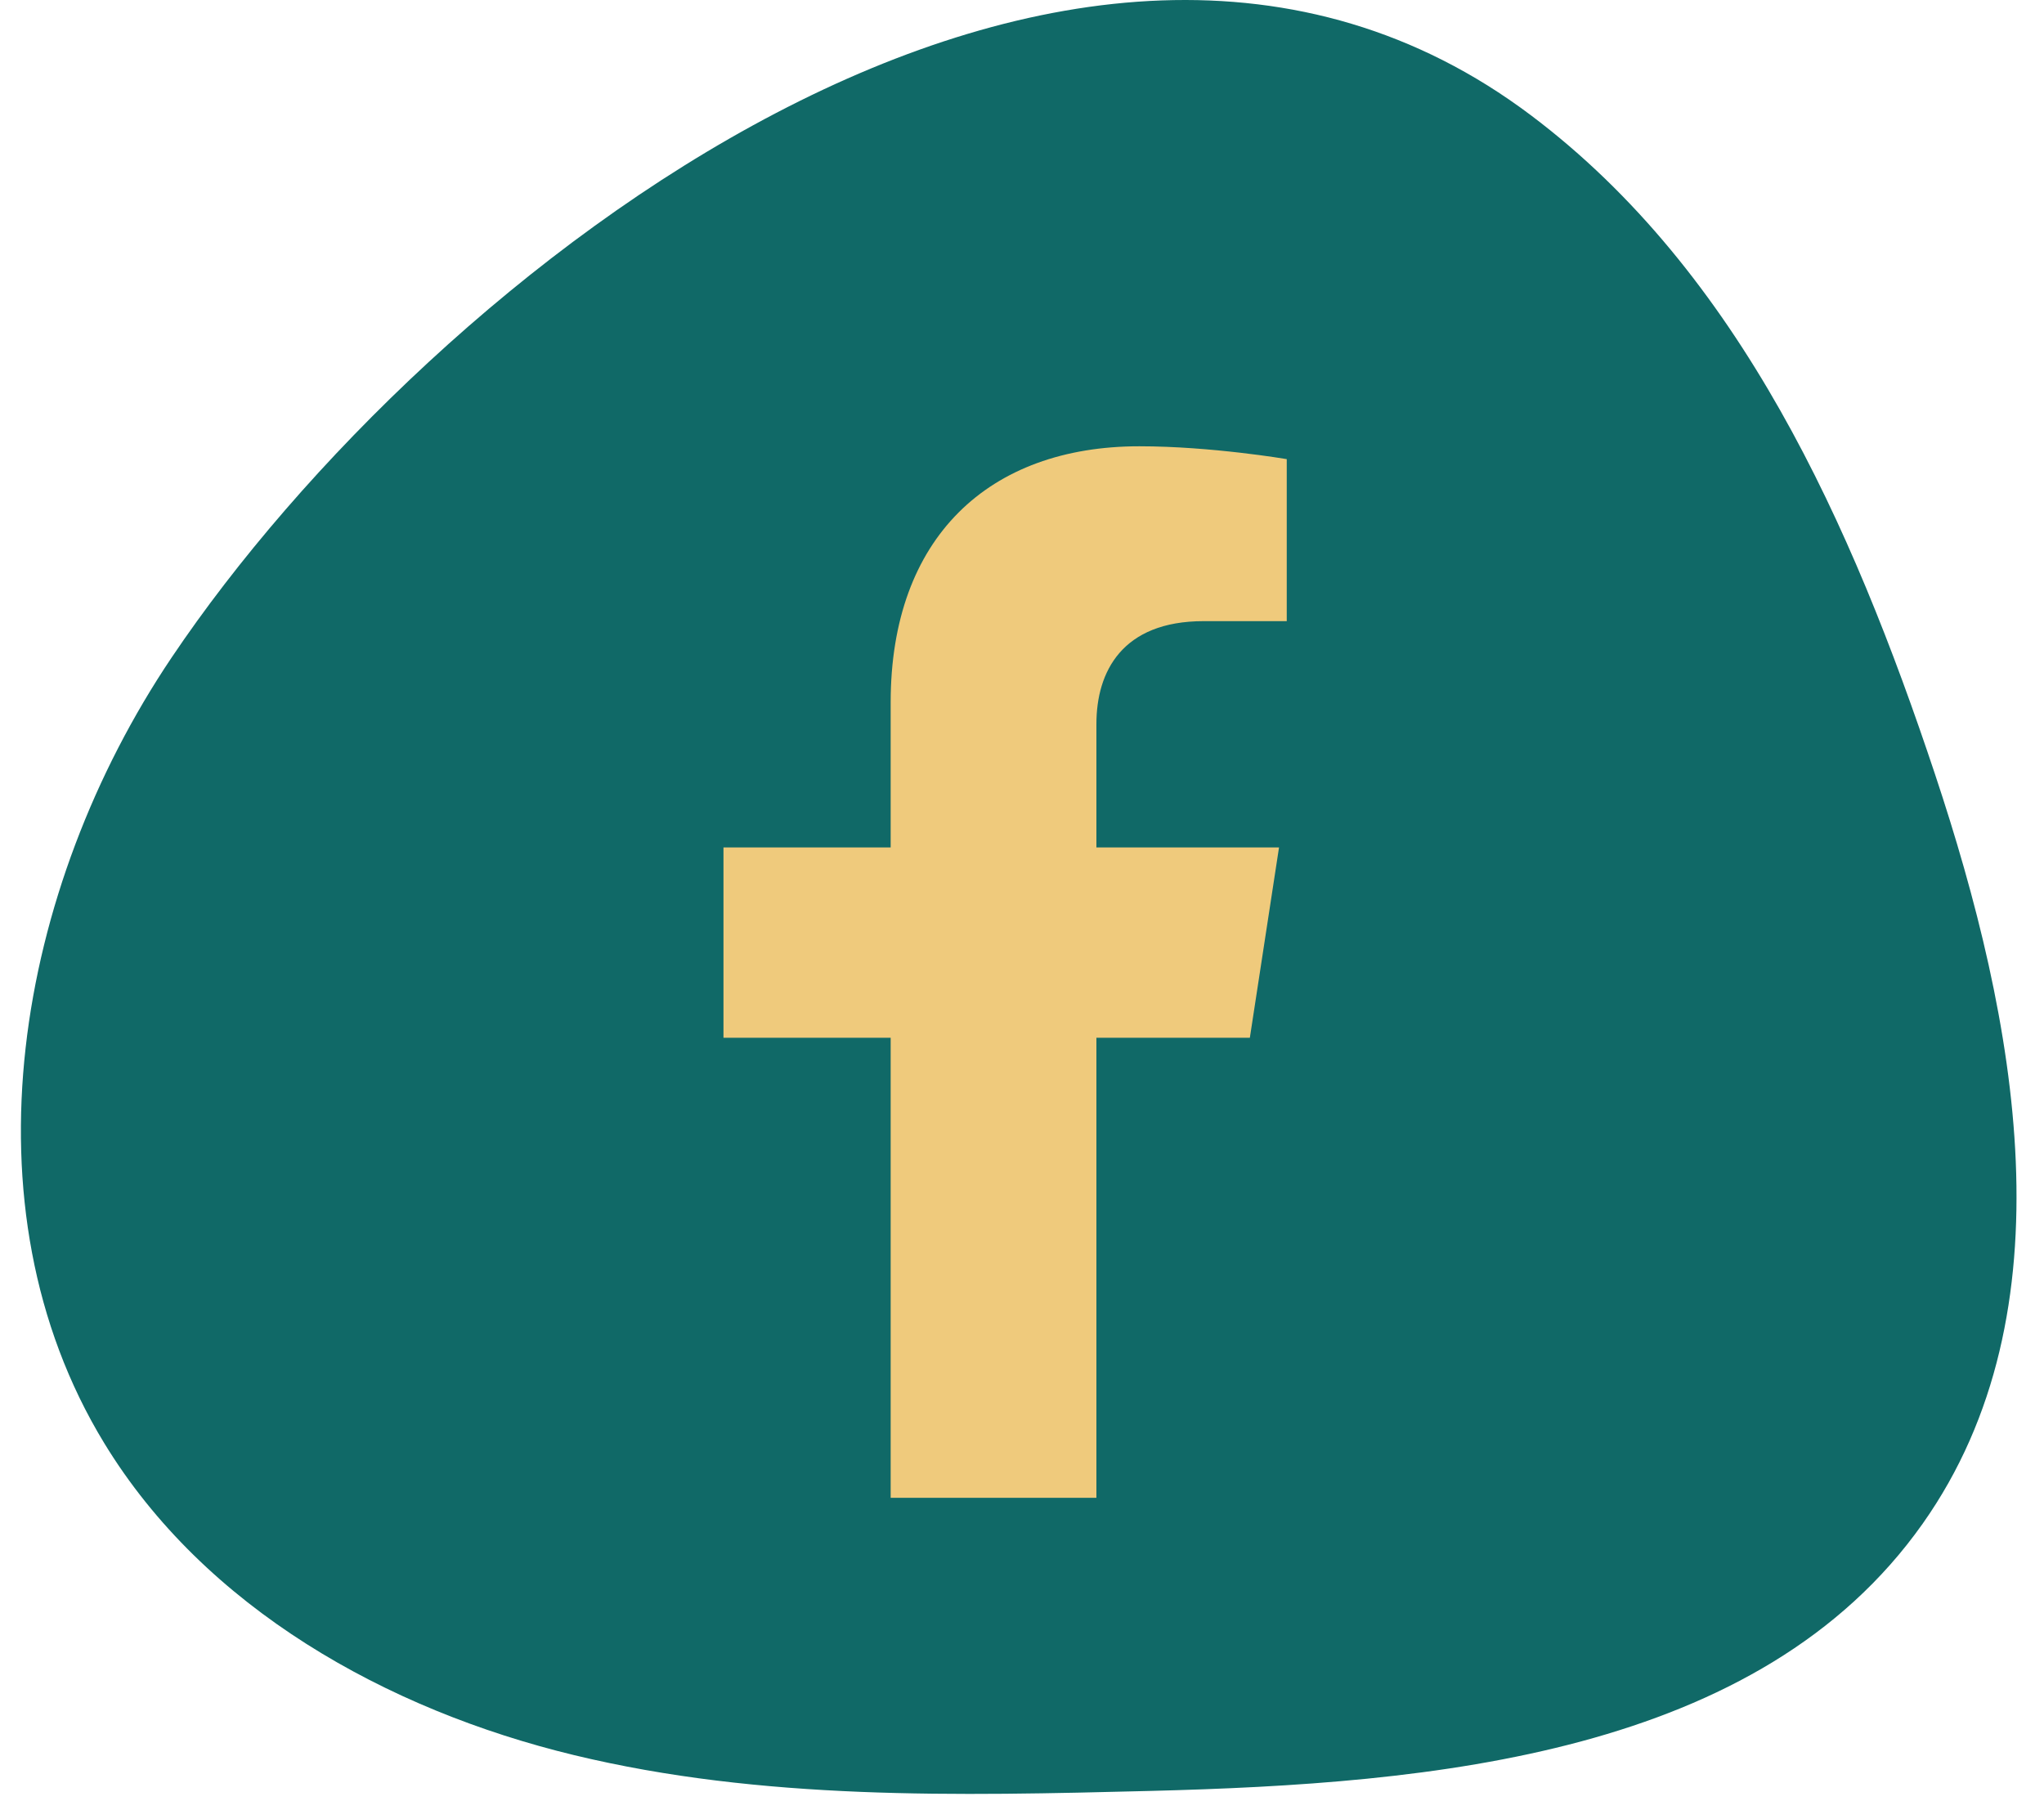 <svg xmlns="http://www.w3.org/2000/svg" width="59" height="52" viewBox="0 0 59 52" fill="none"><path d="M4.951 18.986C0.48 25.637 -1.161 34.814 3.008 41.659C5.906 46.418 11.157 49.359 16.573 50.667C21.989 51.975 27.635 51.841 33.205 51.7C41.376 51.493 50.782 50.661 55.498 43.985C59.826 37.858 58.219 29.449 55.848 22.332C53.461 15.168 50.221 7.865 44.186 3.325C30.963 -6.622 12.425 7.868 4.951 18.986Z" fill="#106967"></path><path d="M31.648 43.239V29.958H36.077L36.919 24.464H31.648V20.899C31.648 19.396 32.384 17.931 34.745 17.931H37.142V13.254C37.142 13.254 34.967 12.883 32.888 12.883C28.547 12.883 25.709 15.514 25.709 20.277V24.464H20.883V29.958H25.709V43.239H31.648Z" fill="#EFCA7C"></path></svg>